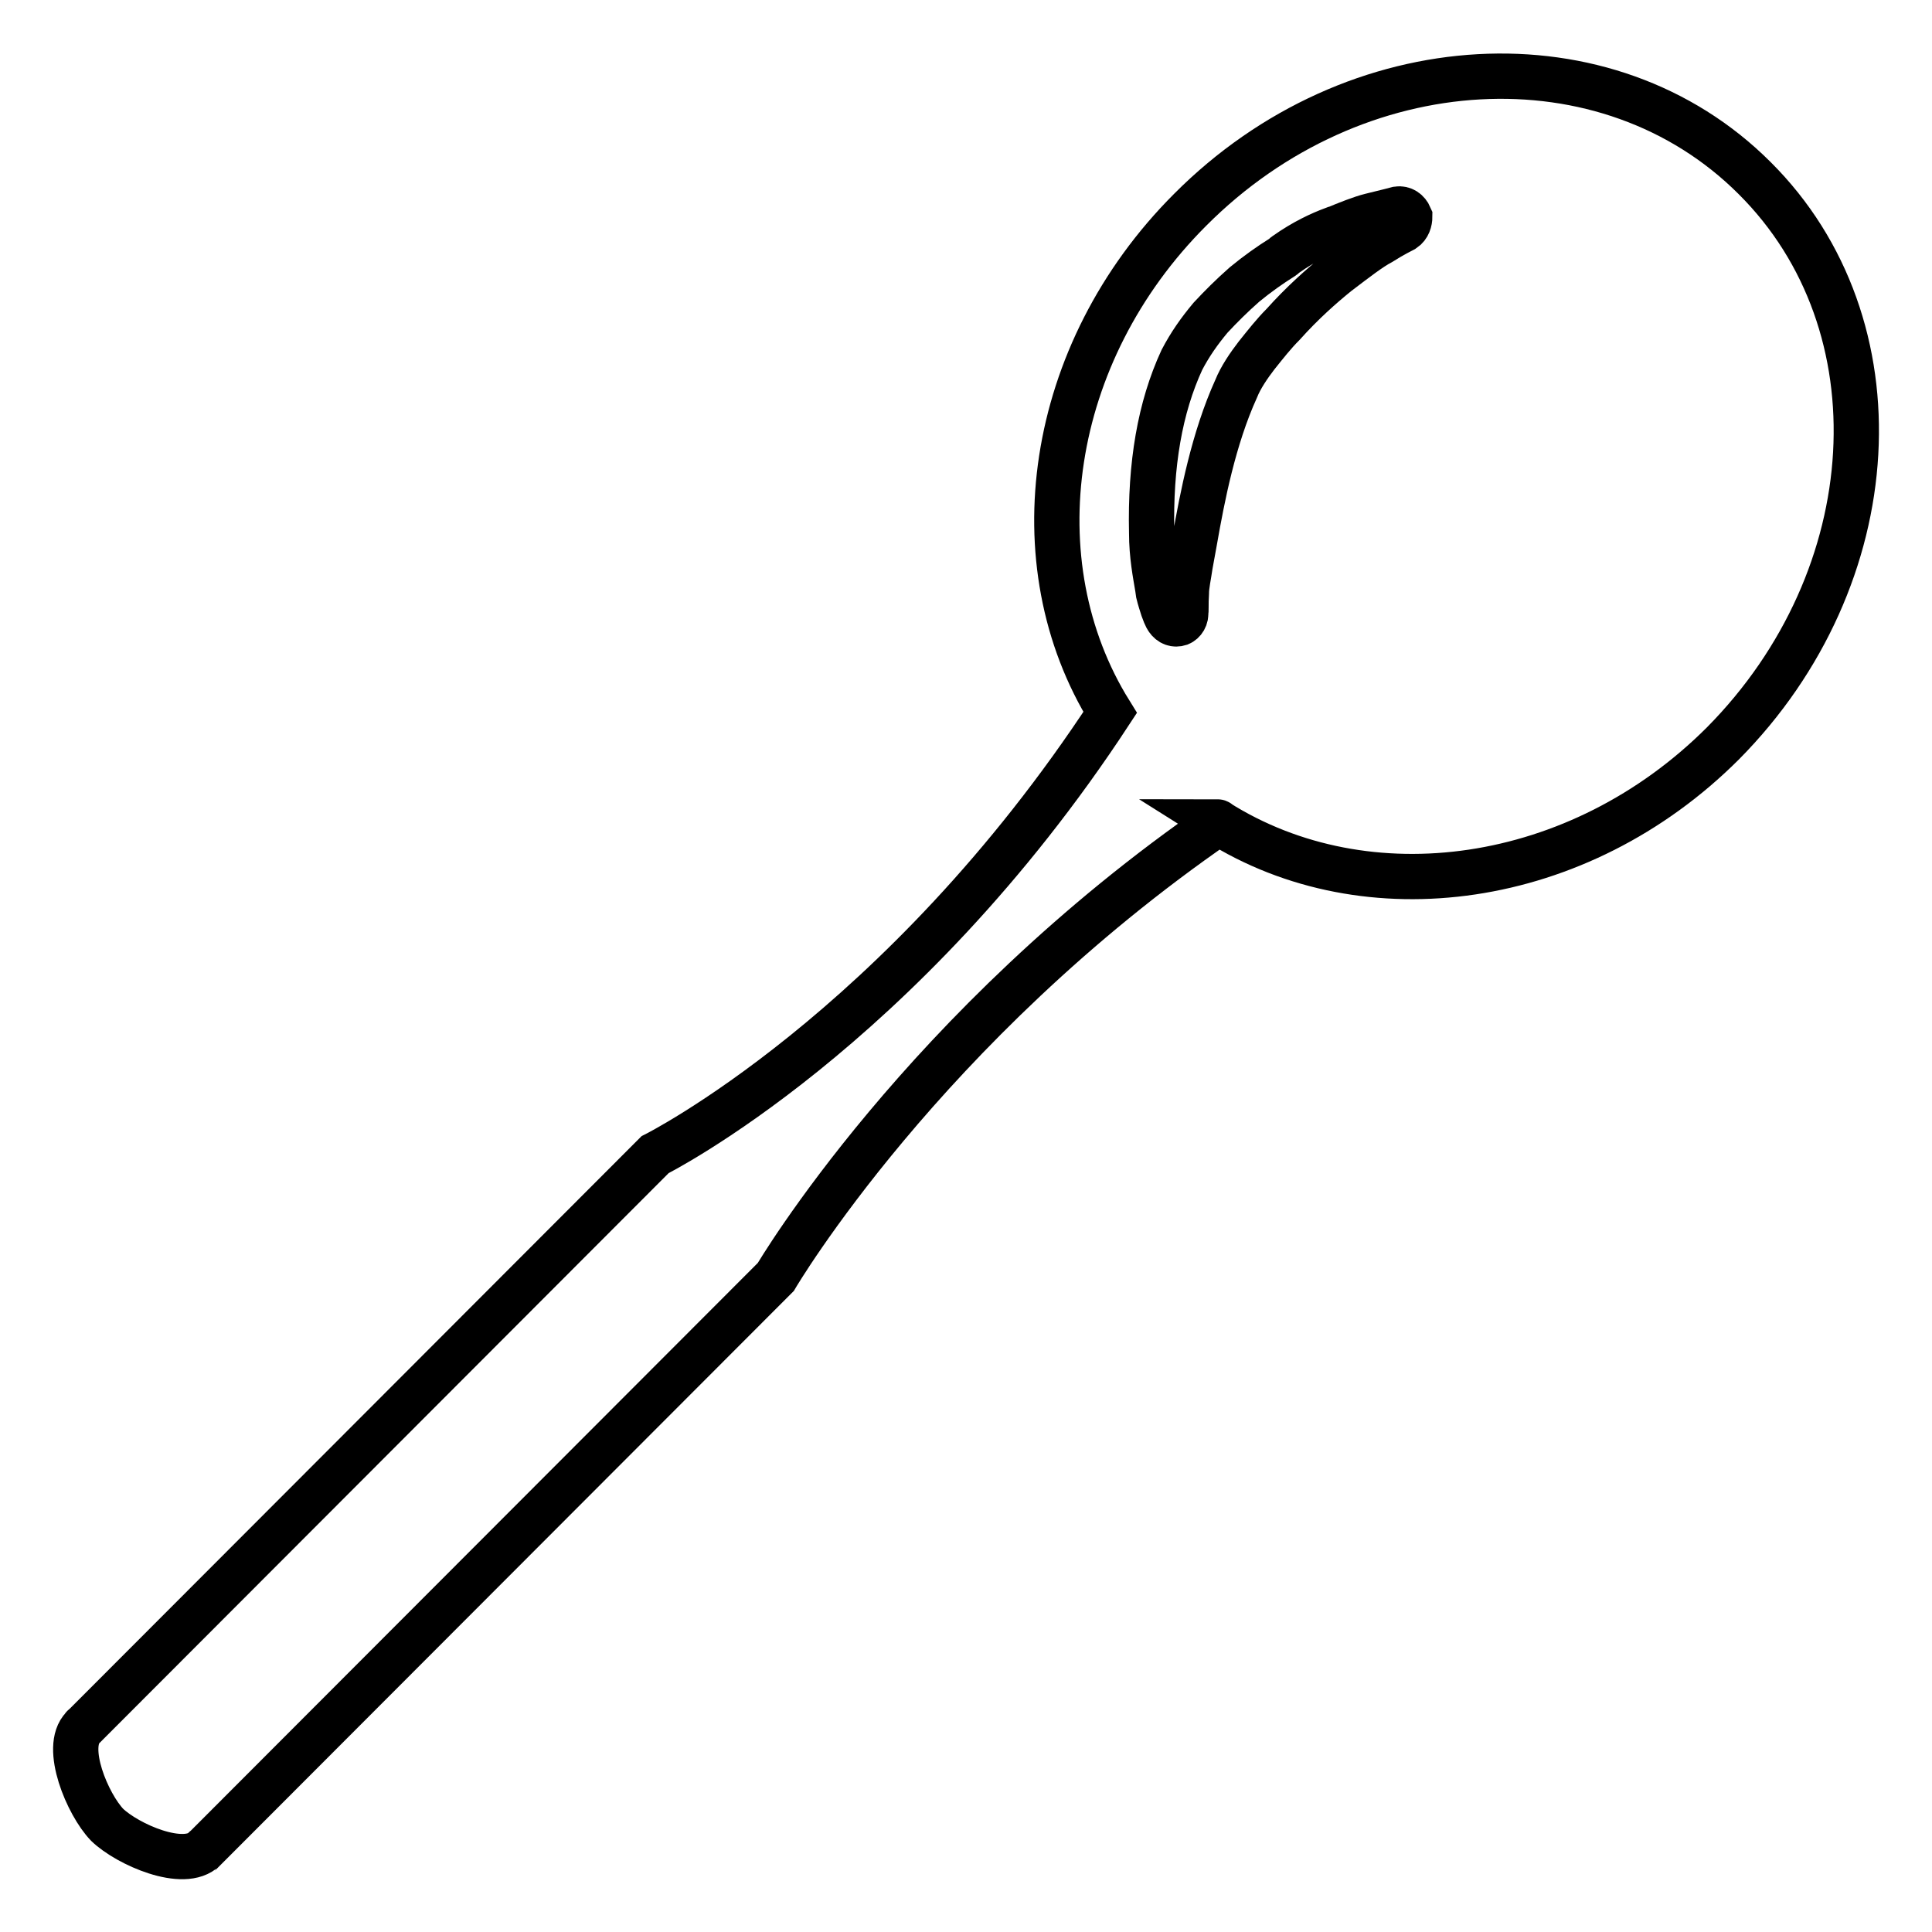 <?xml version="1.0" encoding="utf-8"?>
<!-- Svg Vector Icons : http://www.onlinewebfonts.com/icon -->
<!DOCTYPE svg PUBLIC "-//W3C//DTD SVG 1.1//EN" "http://www.w3.org/Graphics/SVG/1.1/DTD/svg11.dtd">
<svg version="1.1" xmlns="http://www.w3.org/2000/svg" xmlns:xlink="http://www.w3.org/1999/xlink" x="0px" y="0px" viewBox="0 0 256 256" enable-background="new 0 0 256 256" xml:space="preserve">
<g><g><g><path stroke-width="6" fill-opacity="0" stroke="#000000"  d="M232.5,23.6c-19.5-19.5-53-17.7-74.8,4.2c-19,19-22.9,46.8-10.6,66.6C119.4,136.7,86.8,153,86.8,153l-75.7,75.8v0c0,0-0.1,0-0.1,0.1c-2.6,2.6,0.6,10.2,3.2,12.9c2.7,2.6,10.2,5.9,12.9,3.2c0,0,0-0.1,0.1-0.1h0l75.6-75.7c0,0,19.5-33.2,58.7-60.2c0,0-0.1-0.1-0.2-0.1c19.8,12.5,47.9,8.7,67-10.4C250.1,76.5,252,43,232.5,23.6z M186,30.4c0,0-1.6,0.8-3,1.7c-1.5,0.8-3.3,2.2-5.8,4.1c-2.1,1.7-4.6,3.9-7.2,6.8c-1.2,1.2-2.3,2.6-3.5,4.1c-1,1.3-2.1,2.9-2.7,4.4c-3,6.6-4.5,14.4-5.5,20.1c-0.2,1.1-0.4,2.2-0.6,3.3c-0.2,1.4-0.5,2.7-0.5,3.7c-0.1,1.5,0,2.5-0.1,2.5c0.1,0.7-0.3,1.3-0.8,1.5c-0.6,0.2-1.2,0-1.6-0.6c-0.1-0.1-0.5-0.9-0.9-2.3c-0.1-0.3-0.2-0.7-0.3-1.1l-0.1-0.7c-0.3-1.8-0.8-4.3-0.8-7.3c-0.2-9.1,1.1-16.6,4-22.9c1.1-2.1,2.3-3.8,3.8-5.6c1.4-1.5,2.8-2.9,4.5-4.4c1.7-1.4,3.4-2.6,5-3.6c0.2-0.1,0.3-0.3,0.5-0.4c2.4-1.7,4.6-2.7,6.2-3.3c0,0,0,0,0.1,0c1.9-0.8,3.7-1.5,4.9-1.8c2.1-0.5,3.6-0.9,3.6-0.9c0.7-0.1,1.3,0.3,1.6,1C186.8,29.3,186.6,30,186,30.4z"/></g><g></g><g></g><g></g><g></g><g></g><g></g><g></g><g></g><g></g><g></g><g></g><g></g><g></g><g></g><g></g></g></g>
</svg>